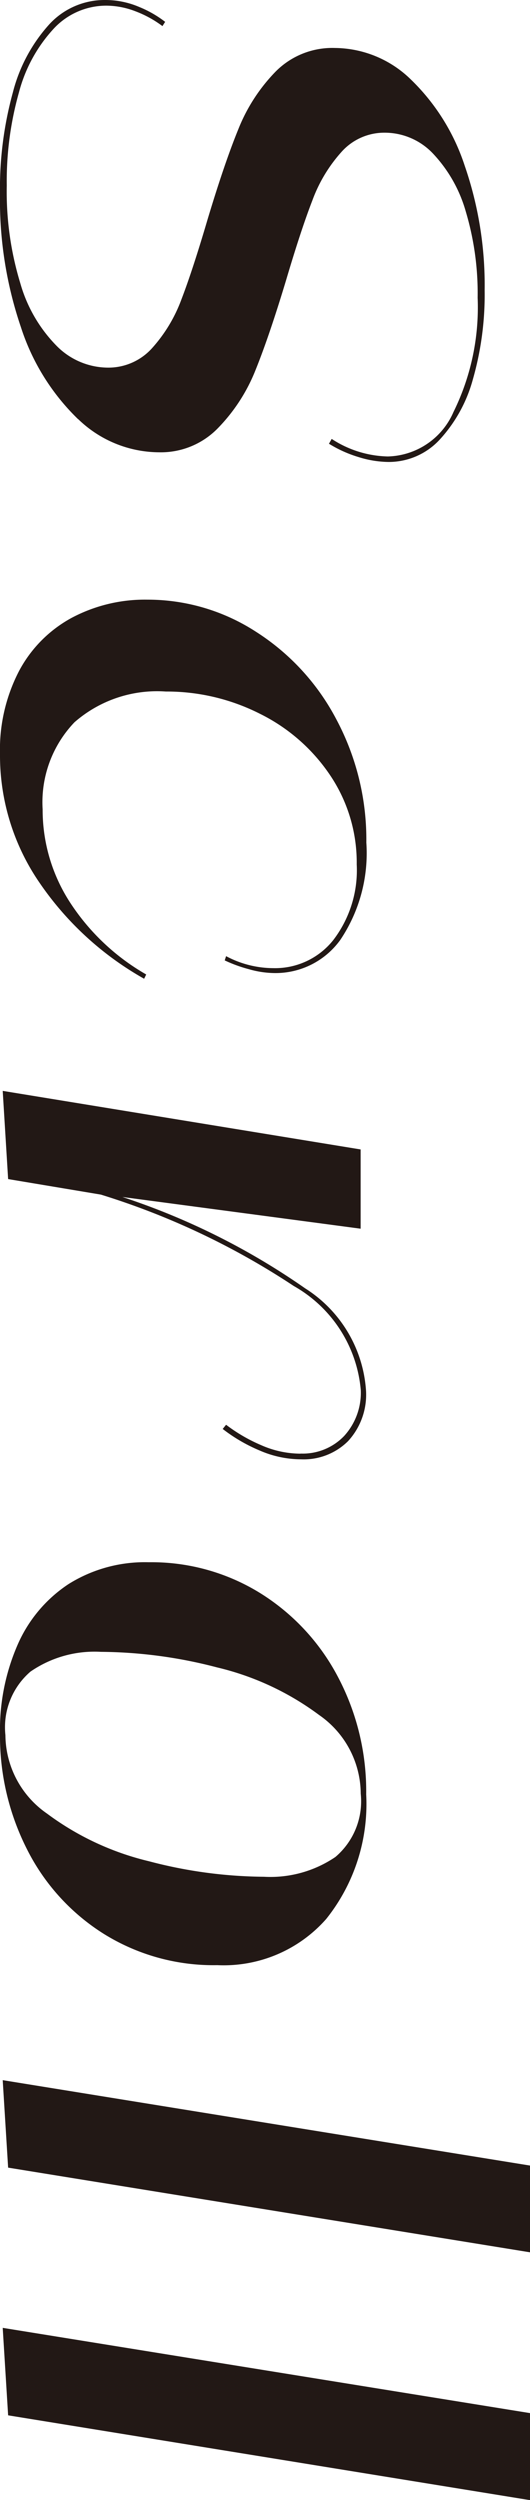 <svg xmlns="http://www.w3.org/2000/svg" xmlns:xlink="http://www.w3.org/1999/xlink" width="10.962" height="51.697" viewBox="0 0 10.962 51.697"><defs><clipPath id="a"><rect width="10.962" height="51.697" transform="translate(0 0)" fill="#221815"/></clipPath></defs><g transform="translate(0 0)"><g clip-path="url(#a)"><path d="M1.617,8.667a2.419,2.419,0,0,0,1.673.686,1.643,1.643,0,0,0,1.218-.5,3.638,3.638,0,0,0,.777-1.2q.286-.708.637-1.875.307-1.036.539-1.634a3.089,3.089,0,0,1,.6-1,1.184,1.184,0,0,1,.9-.4,1.373,1.373,0,0,1,.994.431,2.9,2.9,0,0,1,.679,1.2,5.912,5.912,0,0,1,.245,1.781,4.891,4.891,0,0,1-.5,2.364,1.52,1.52,0,0,1-1.358.919A2.2,2.2,0,0,1,6.86,9.076l-.056.1a2.551,2.551,0,0,0,.616.277,2.133,2.133,0,0,0,.616.1A1.434,1.434,0,0,0,9.086,9.1,3,3,0,0,0,9.779,7.85,6.37,6.37,0,0,0,10.024,6a7.56,7.56,0,0,0-.413-2.575,4.365,4.365,0,0,0-1.12-1.788A2.272,2.272,0,0,0,6.93.992,1.649,1.649,0,0,0,5.7,1.481a3.617,3.617,0,0,0-.77,1.189q-.286.7-.637,1.868-.309,1.05-.539,1.649A3.121,3.121,0,0,1,3.15,7.194a1.212,1.212,0,0,1-.924.408,1.5,1.5,0,0,1-1.05-.445,3.021,3.021,0,0,1-.756-1.3,6.492,6.492,0,0,1-.28-2.02A6.762,6.762,0,0,1,.392,1.911,3.094,3.094,0,0,1,1.113.591,1.482,1.482,0,0,1,2.2.117a1.686,1.686,0,0,1,.6.116A2.249,2.249,0,0,1,3.36.54L3.416.452A2.272,2.272,0,0,0,2.884.146,1.778,1.778,0,0,0,2.17,0,1.552,1.552,0,0,0,1.022.5,3.323,3.323,0,0,0,.266,1.911,7.494,7.494,0,0,0,0,4.013,8.148,8.148,0,0,0,.434,6.77a4.618,4.618,0,0,0,1.183,1.9M2.982,20.238l.042-.087a4.617,4.617,0,0,1-1.575-1.489,3.516,3.516,0,0,1-.567-1.926,2.392,2.392,0,0,1,.658-1.8A2.594,2.594,0,0,1,3.43,14.3a4.262,4.262,0,0,1,1.946.46,3.749,3.749,0,0,1,1.456,1.277,3.234,3.234,0,0,1,.546,1.838,2.375,2.375,0,0,1-.483,1.562,1.536,1.536,0,0,1-1.239.583,2.088,2.088,0,0,1-.98-.248l-.028.088a2.916,2.916,0,0,0,.5.182,1.984,1.984,0,0,0,.539.08,1.652,1.652,0,0,0,1.351-.685,3.215,3.215,0,0,0,.539-2.014,5.283,5.283,0,0,0-.623-2.553,4.777,4.777,0,0,0-1.666-1.81A4.115,4.115,0,0,0,3.052,12.4a3.225,3.225,0,0,0-1.575.379,2.68,2.68,0,0,0-1.085,1.1A3.531,3.531,0,0,0,0,15.6a4.644,4.644,0,0,0,.819,2.656,6.45,6.45,0,0,0,2.163,1.984m3.234,9.82a2.028,2.028,0,0,1-.812-.175,3.38,3.38,0,0,1-.728-.423l-.07.087a3.374,3.374,0,0,0,.763.445,2.164,2.164,0,0,0,.861.183A1.3,1.3,0,0,0,7.2,29.8a1.419,1.419,0,0,0,.371-1.036,2.715,2.715,0,0,0-1.26-2.123,14.492,14.492,0,0,0-3.78-1.889l4.928.656V23.769L.056,22.558l.112,1.824,1.918.321a15.533,15.533,0,0,1,3.99,1.89,2.745,2.745,0,0,1,1.386,2.152,1.326,1.326,0,0,1-.343.948,1.184,1.184,0,0,1-.9.365M2.142,39.987a4.289,4.289,0,0,0,2.352.65,2.825,2.825,0,0,0,2.254-.956,3.807,3.807,0,0,0,.826-2.575,5.065,5.065,0,0,0-.588-2.437,4.5,4.5,0,0,0-1.61-1.729,4.267,4.267,0,0,0-2.3-.635,2.972,2.972,0,0,0-1.659.452A2.878,2.878,0,0,0,.364,34.012,4.4,4.4,0,0,0,0,35.851a5.171,5.171,0,0,0,.56,2.393,4.391,4.391,0,0,0,1.582,1.743M.63,34.567a2.33,2.33,0,0,1,1.456-.409,9.678,9.678,0,0,1,2.4.321,5.753,5.753,0,0,1,2.114.985,1.991,1.991,0,0,1,.861,1.627A1.511,1.511,0,0,1,6.937,38.4a2.39,2.39,0,0,1-1.477.409,9.537,9.537,0,0,1-2.38-.321,5.766,5.766,0,0,1-2.107-.985A1.991,1.991,0,0,1,.112,35.88,1.519,1.519,0,0,1,.63,34.567M.056,43.015l.112,1.809,10.794,1.751V44.781Zm.112,6.931L10.962,51.7V49.9L.056,48.137Z" fill="#221815"/></g></g></svg>